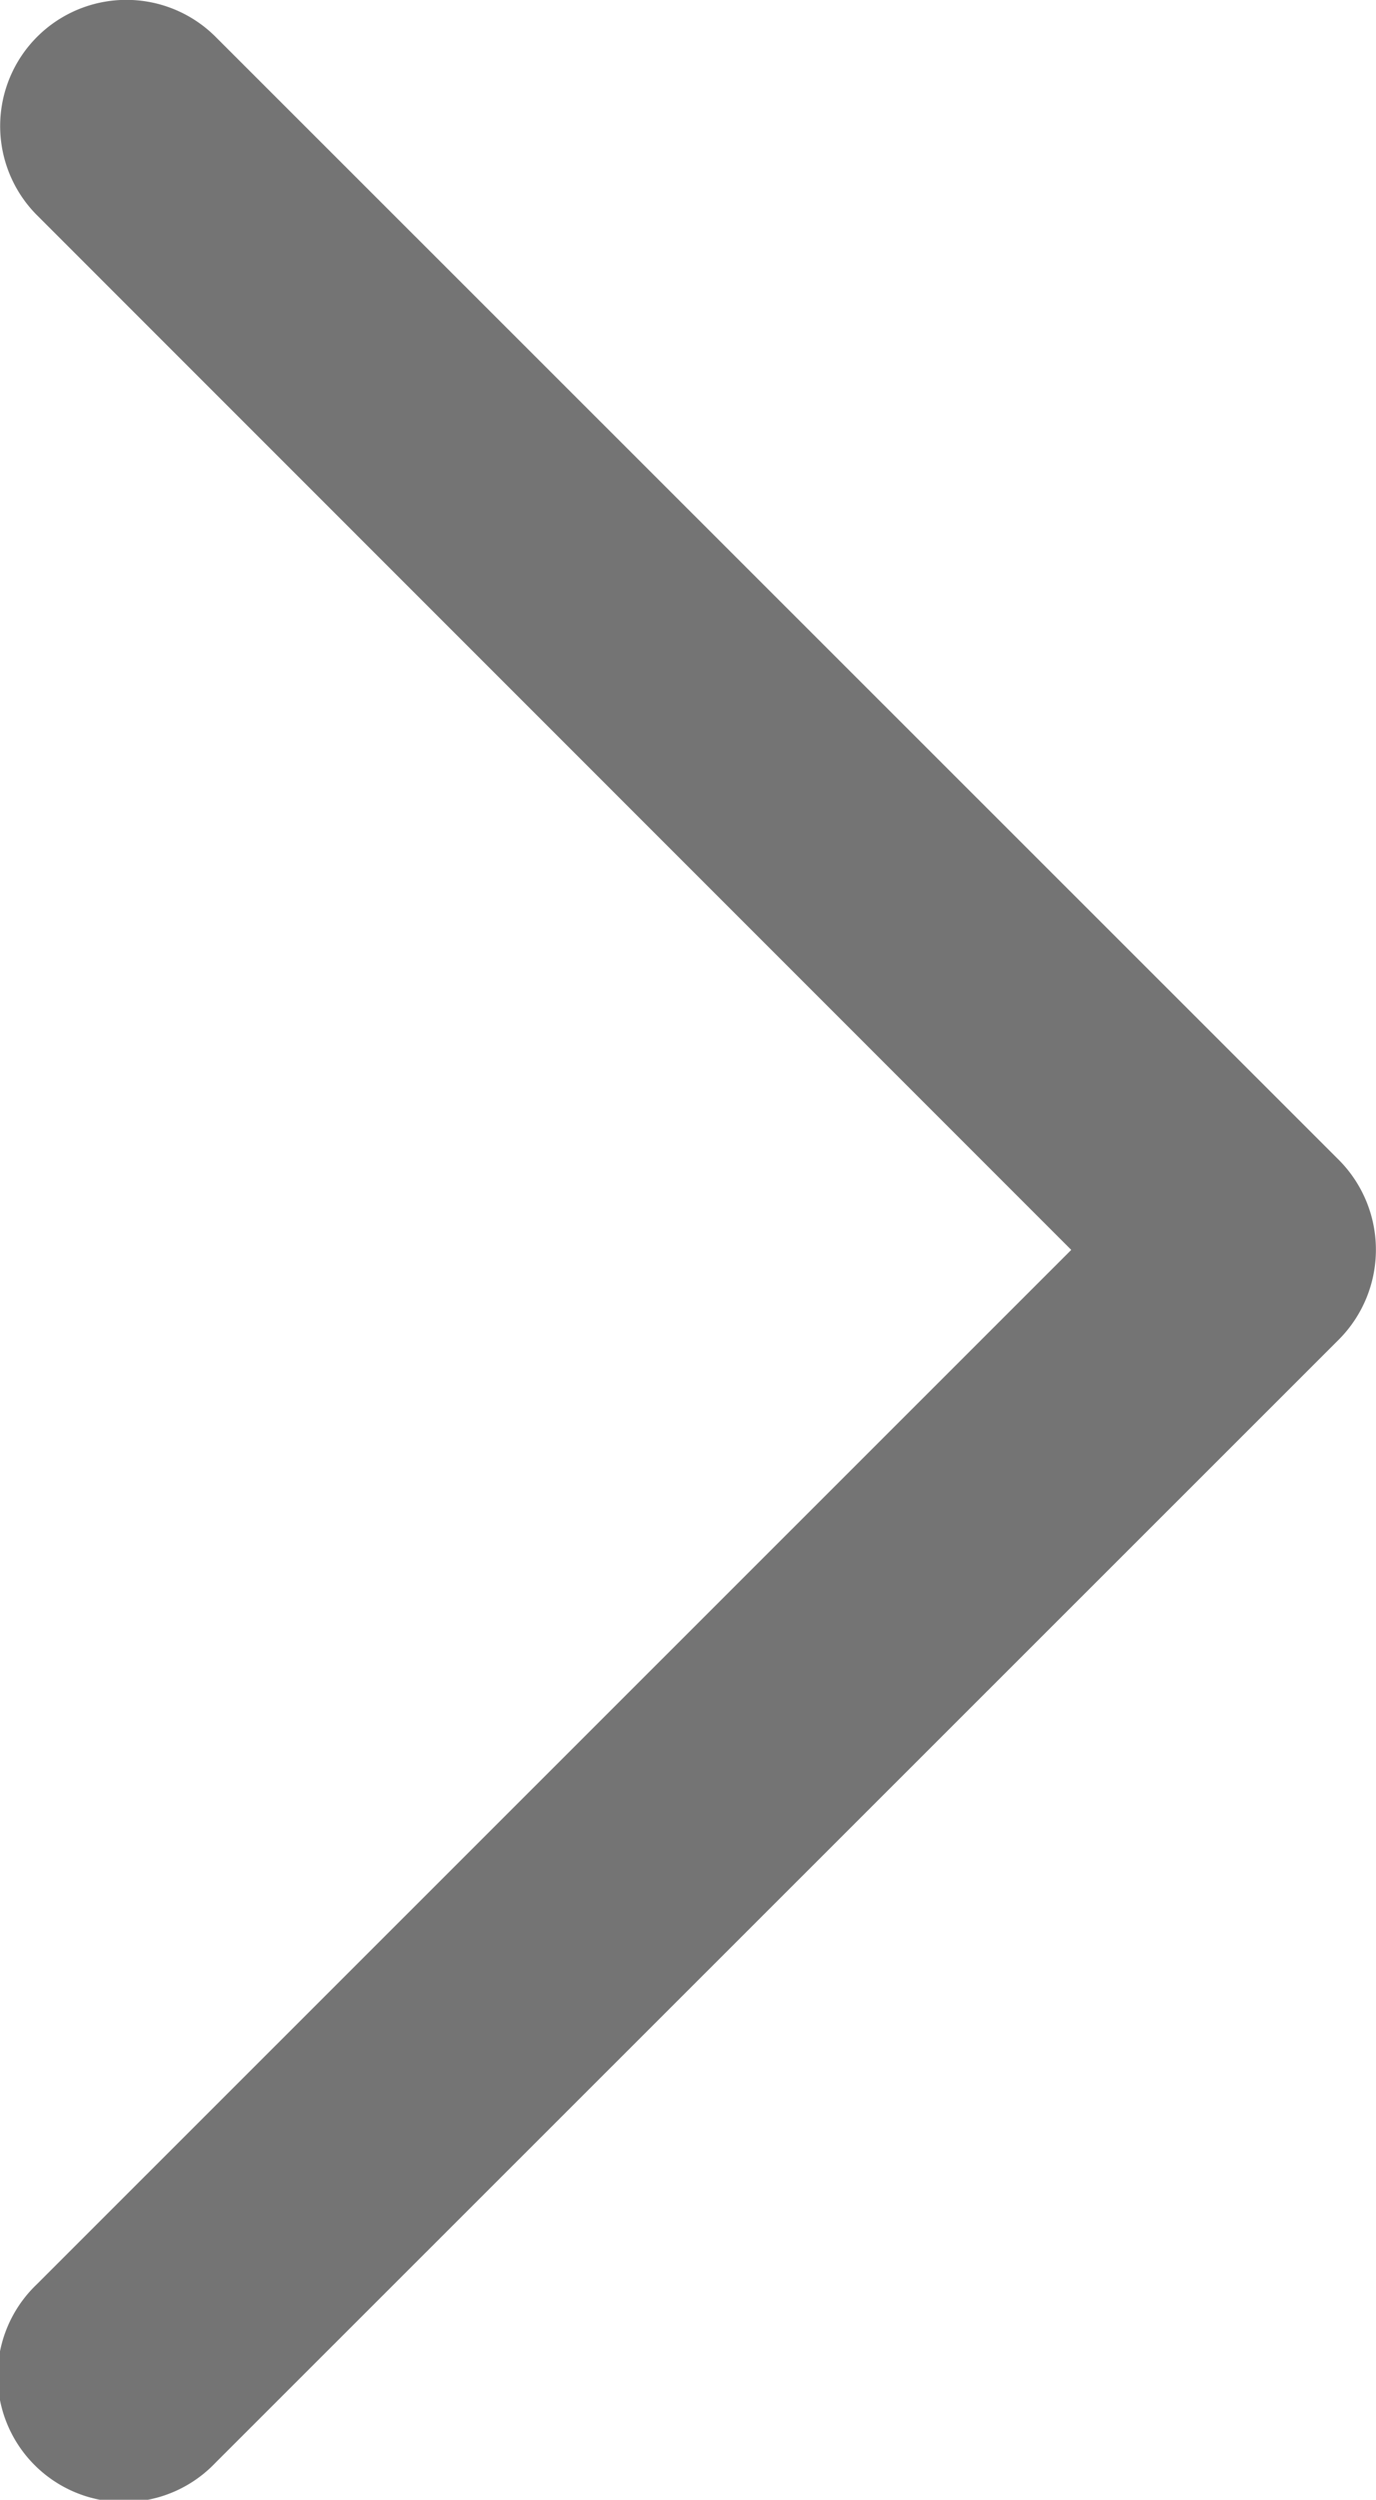 <?xml version="1.0" encoding="utf-8"?>
<svg id="next" xmlns="http://www.w3.org/2000/svg" width="9.36" height="17" viewBox="0 0 9.36 17">
  <g id="Grupo_3" data-name="Grupo 3" transform="translate(0 0)">
    <path id="Chevron_Right_1_" d="M63.225,7.893,55.58.251a.858.858,0,0,0-1.215,1.213L61.4,8.5l-7.038,7.036a.859.859,0,1,0,1.215,1.214l7.645-7.642A.866.866,0,0,0,63.225,7.893Z" transform="translate(-54.113 0)" fill="#747474"/>
  </g>
</svg>
